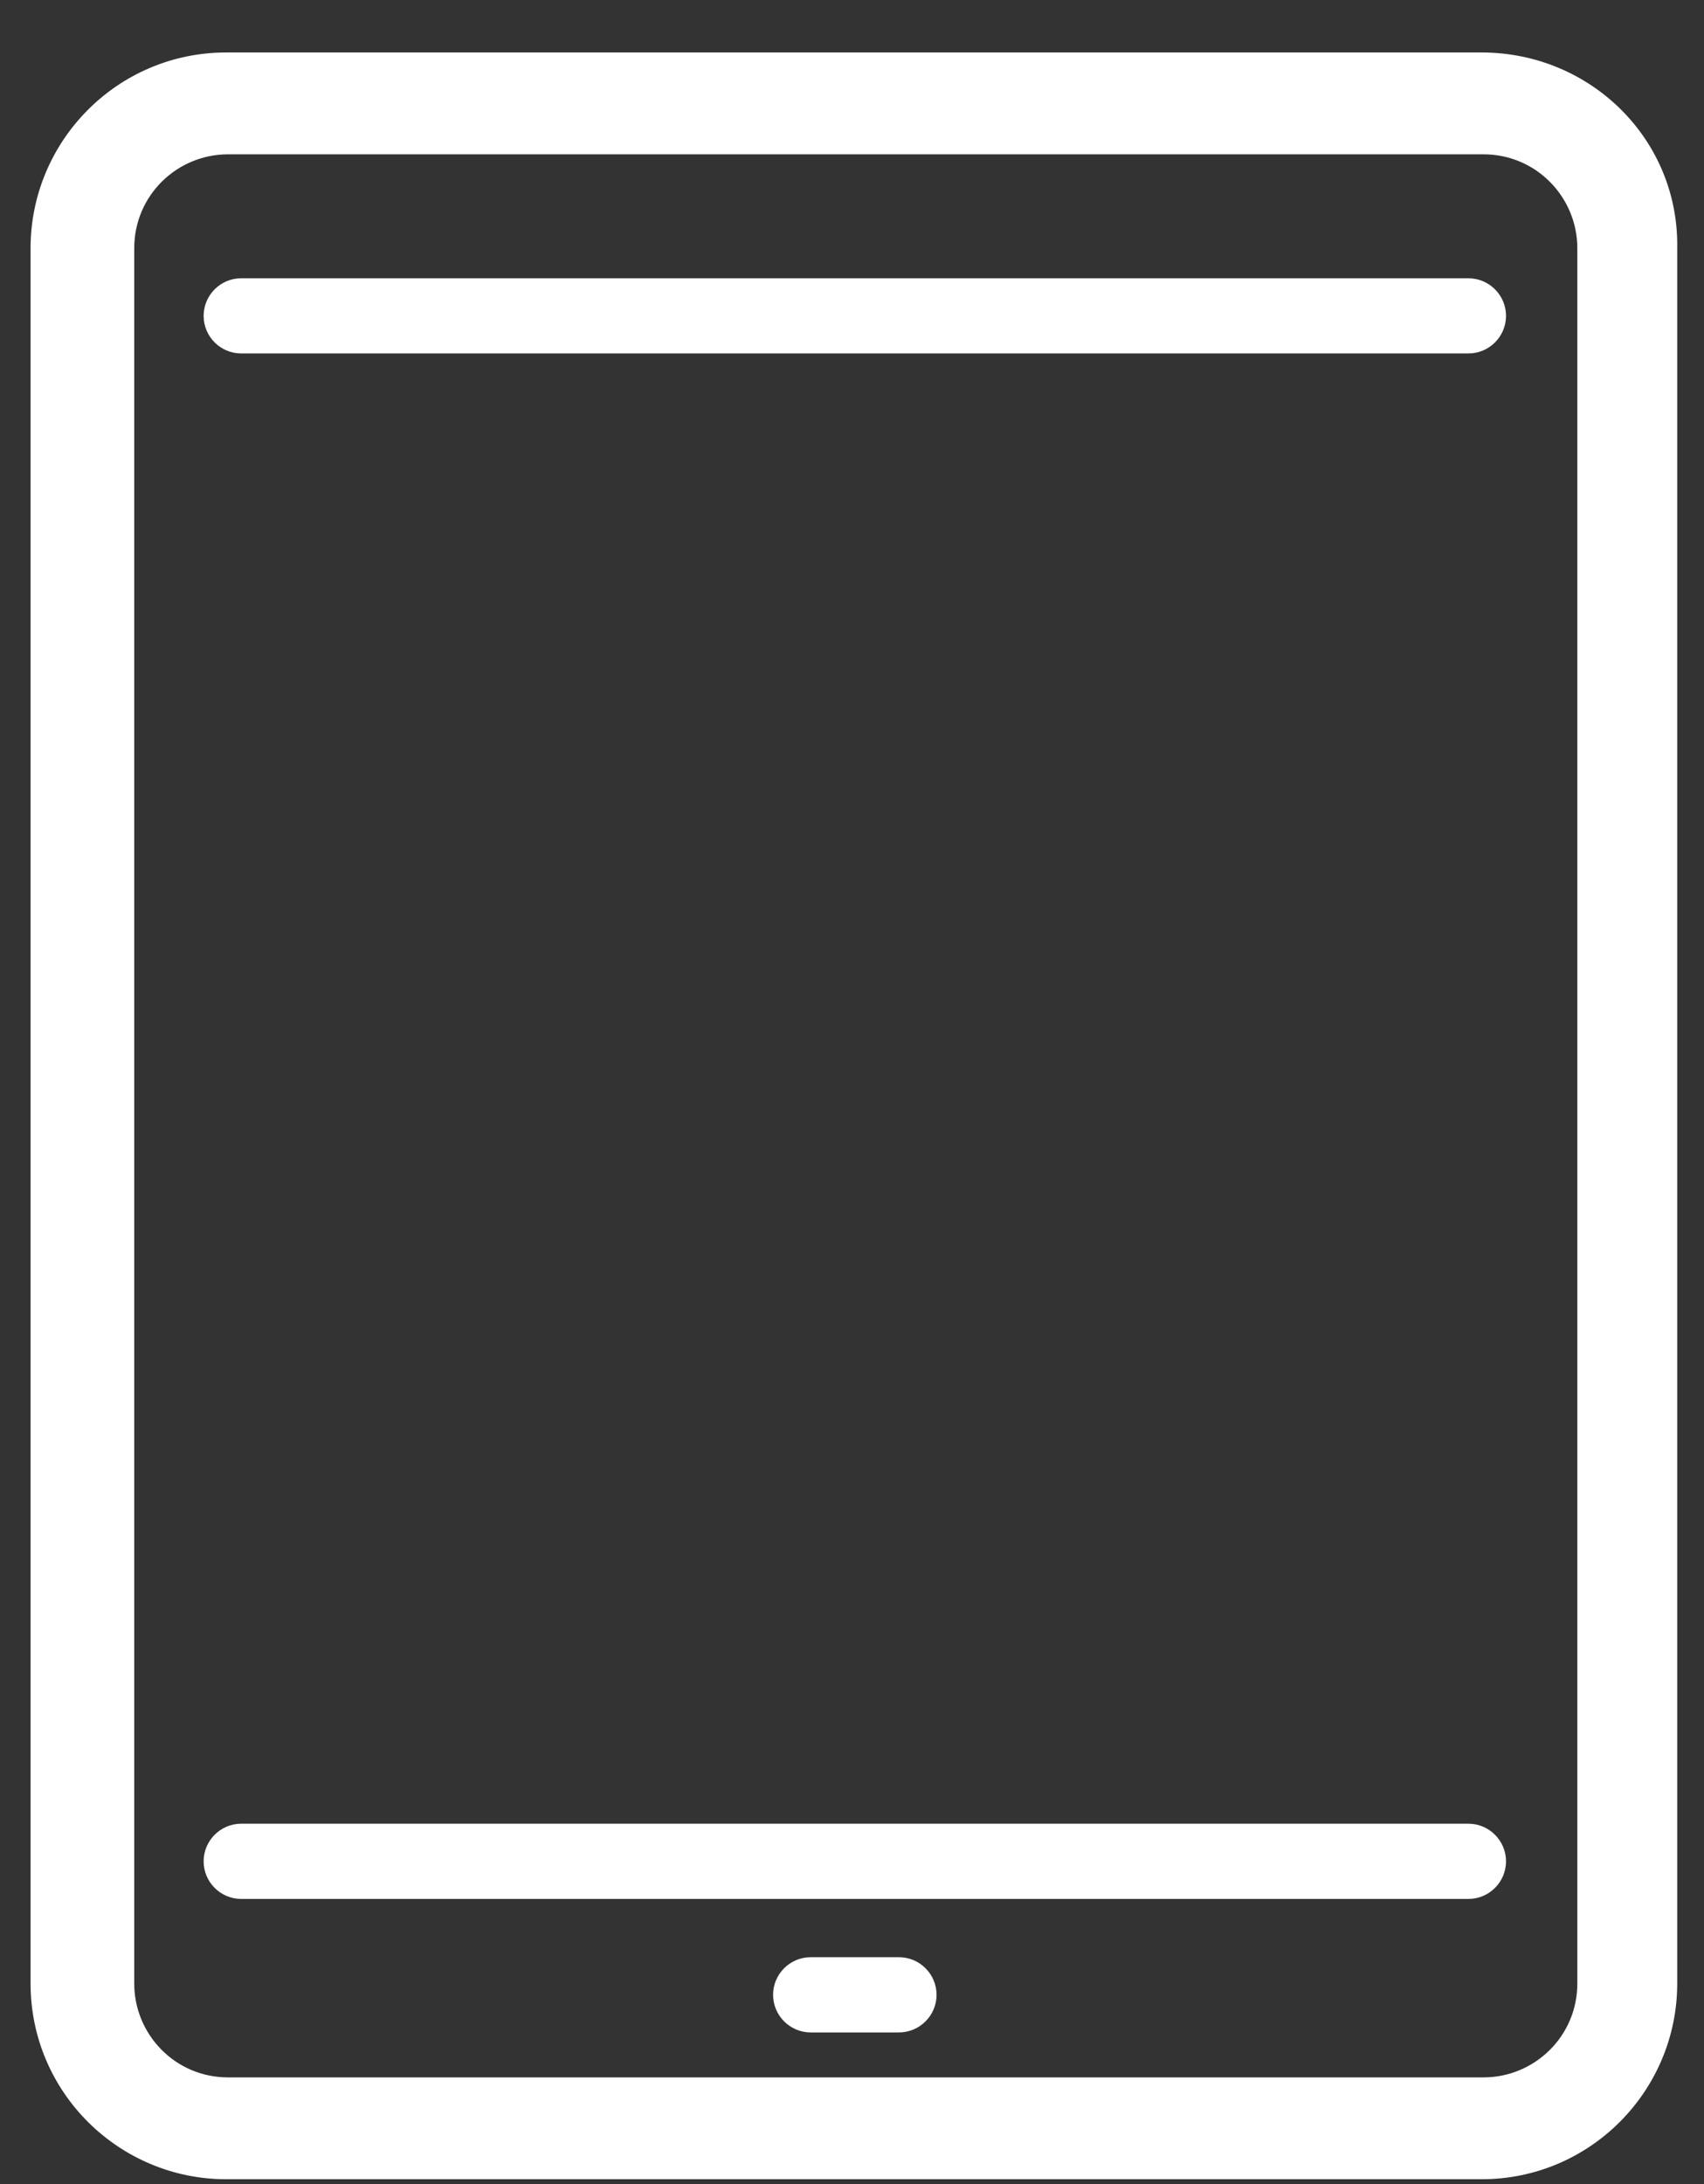 <svg width="32" height="41" viewBox="0 0 32 41" fill="none" xmlns="http://www.w3.org/2000/svg">
<rect x="0" y="0" width="32" height="41" fill="#333333" stroke="none"/>
<path d="M16.882 36.741H15.223C14.835 36.741 14.518 37.059 14.518 37.447C14.518 37.835 14.835 38.153 15.223 38.153H16.882C17.271 38.153 17.588 37.835 17.588 37.447C17.588 37.059 17.271 36.741 16.882 36.741Z" fill="white"/>
<path d="M27.824 1.235H4.247C2.341 1.235 0.824 2.788 0.824 4.659V37.235C0.824 39.141 2.376 40.659 4.247 40.659H27.824C29.729 40.659 31.247 39.106 31.247 37.235V4.659C31.282 2.753 29.729 1.235 27.824 1.235ZM29.871 37.235C29.871 38.365 28.953 39.247 27.859 39.247H4.282C3.153 39.247 2.271 38.33 2.271 37.235V4.659C2.271 3.529 3.188 2.647 4.282 2.647H27.859C28.988 2.647 29.871 3.565 29.871 4.659V37.235Z" fill="white" stroke="white" stroke-width="0.5"/>
<path d="M27.576 5.224H4.529C4.141 5.224 3.824 5.541 3.824 5.93C3.824 6.318 4.141 6.635 4.529 6.635H27.576C27.965 6.635 28.282 6.318 28.282 5.93C28.282 5.541 27.965 5.224 27.576 5.224Z" fill="white"/>
<path d="M27.576 34.235H4.529C4.141 34.235 3.824 34.553 3.824 34.941C3.824 35.33 4.141 35.647 4.529 35.647H27.576C27.965 35.647 28.282 35.33 28.282 34.941C28.282 34.553 27.965 34.235 27.576 34.235Z" fill="white"/>
</svg>
